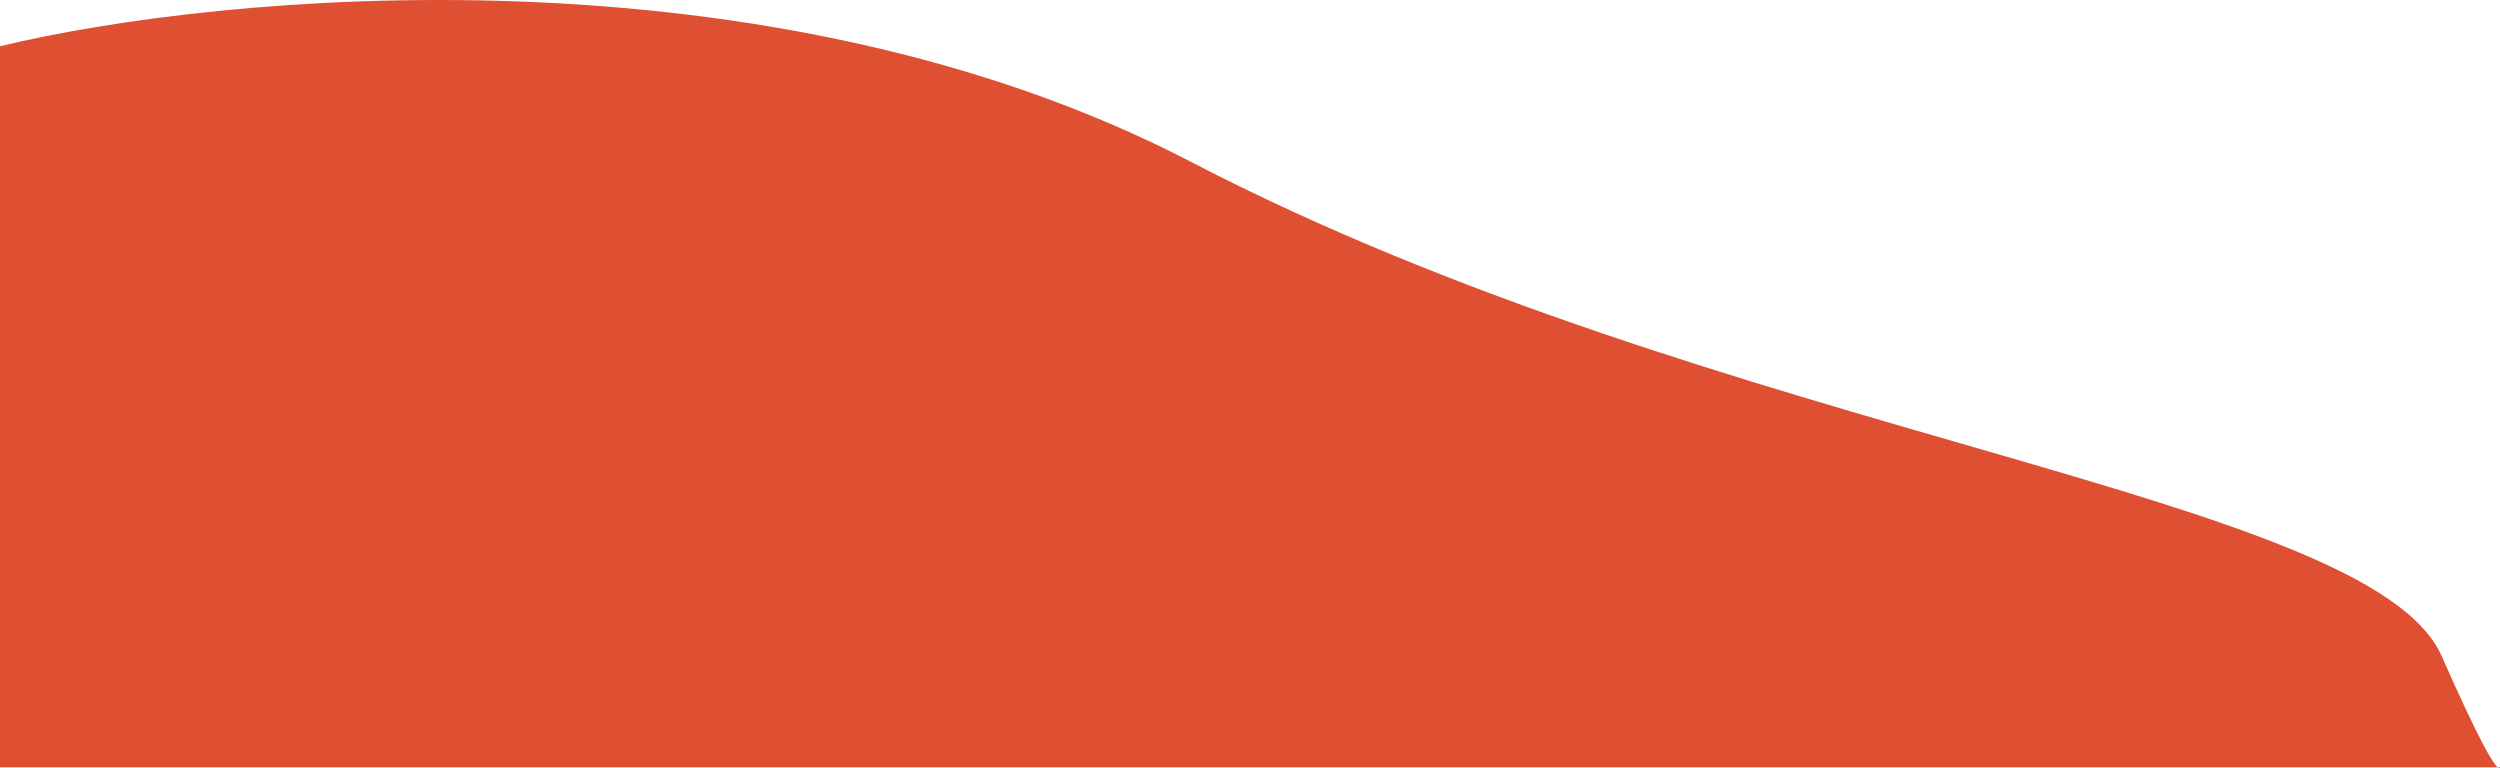 <svg width="397" height="122" viewBox="0 0 397 122" fill="none" xmlns="http://www.w3.org/2000/svg">
<path d="M0 7.343C34.993 -1.12 121.833 -9.284 189.249 25.762C273.518 69.569 376.316 78.313 387.742 104.199C393.749 117.807 395.859 121.148 396.6 121.84H397C397 121.84 396.986 122.2 396.6 121.84H0V7.343Z" fill="#DF5033"/>
</svg>
